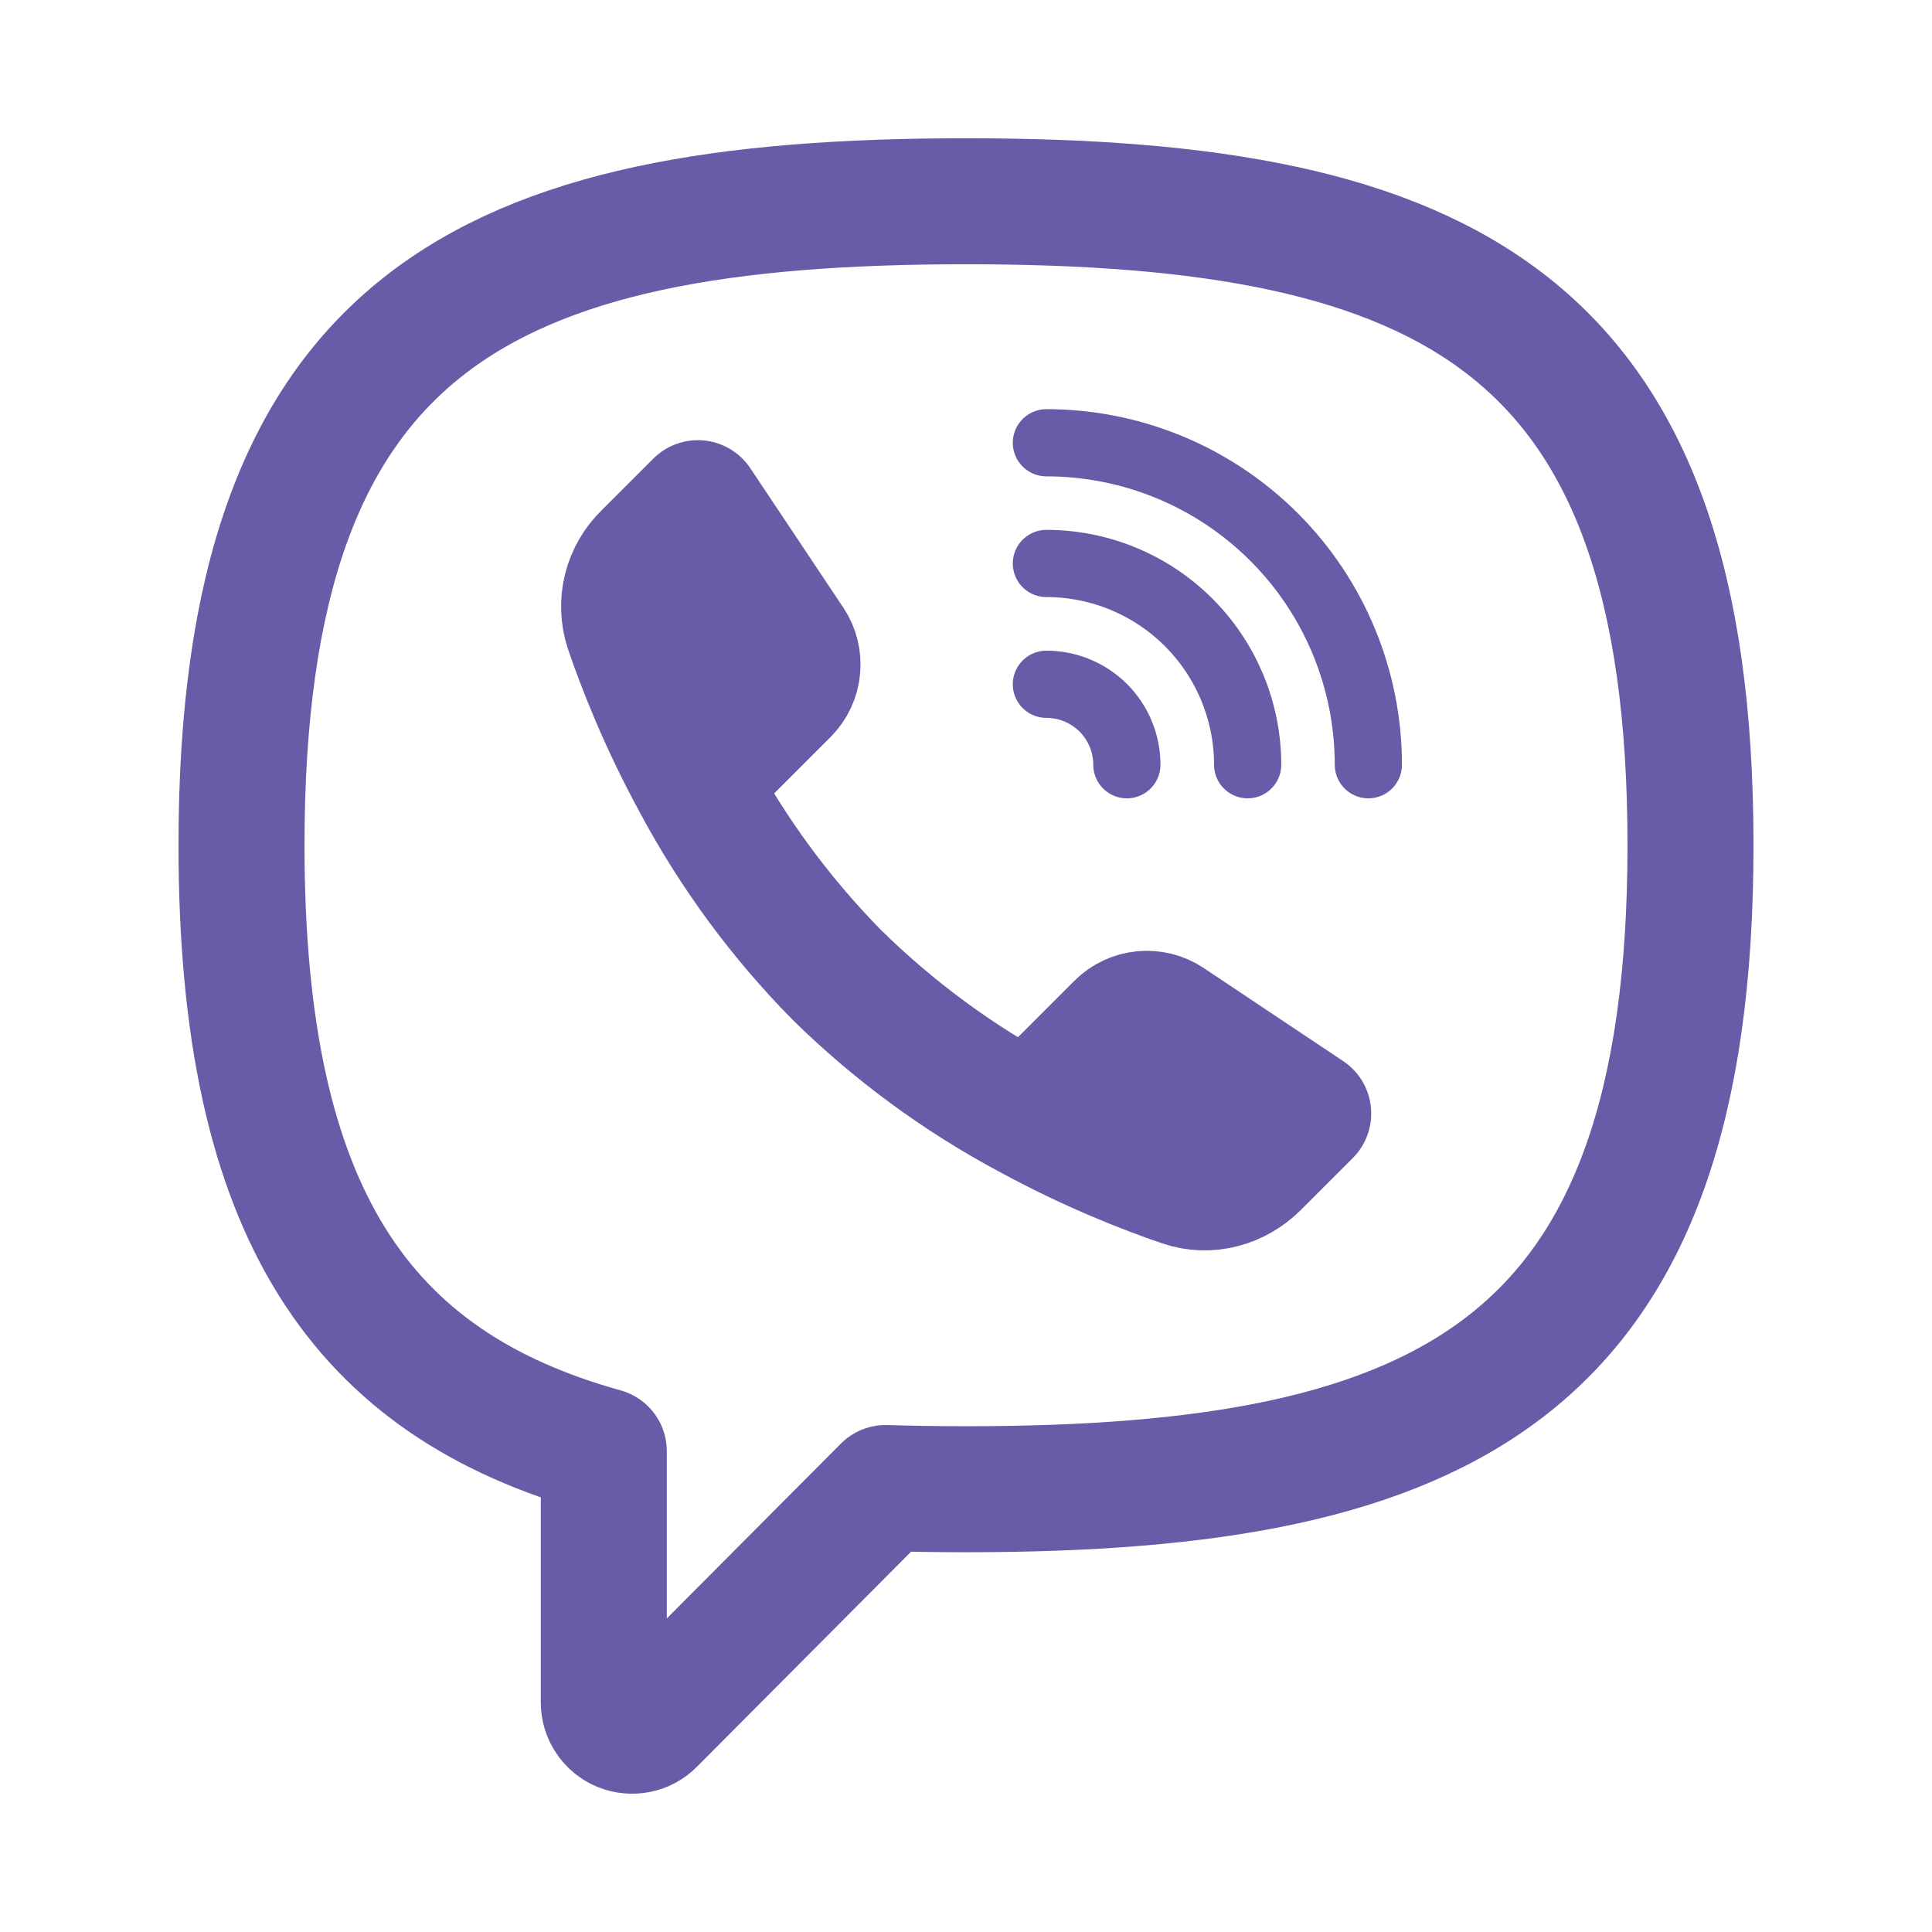 <svg width="23" height="23" viewBox="0 0 23 23" fill="none" xmlns="http://www.w3.org/2000/svg">
<path d="M20.125 10.062C20.125 16.292 17.25 17.729 11.5 17.729C11.171 17.729 10.851 17.724 10.542 17.715L7.766 20.503C7.719 20.551 7.659 20.584 7.593 20.597C7.528 20.61 7.459 20.604 7.397 20.579C7.335 20.553 7.282 20.51 7.245 20.454C7.207 20.398 7.188 20.333 7.188 20.266V17.275C4.312 16.476 2.875 14.467 2.875 10.062C2.875 3.833 5.75 2.396 11.5 2.396C17.25 2.396 20.125 3.833 20.125 10.062Z" stroke="#665CA7" stroke-width="1.5" stroke-linecap="round" stroke-linejoin="round"/>
<path d="M12.243 13.284C12.982 13.687 13.648 13.946 14.078 14.092C14.389 14.198 14.725 14.105 14.957 13.873L15.574 13.256L13.912 12.147C13.822 12.087 13.714 12.061 13.607 12.071C13.499 12.082 13.399 12.129 13.322 12.205L12.243 13.284ZM12.243 13.284C11.406 12.836 10.637 12.27 9.96 11.604C9.294 10.927 8.728 10.158 8.28 9.321M8.28 9.321C7.877 8.582 7.618 7.916 7.472 7.486C7.422 7.333 7.416 7.17 7.455 7.015C7.494 6.859 7.576 6.718 7.691 6.607L8.308 5.99L9.417 7.652C9.477 7.742 9.503 7.85 9.492 7.957C9.482 8.065 9.435 8.165 9.359 8.242L8.28 9.321ZM7.978 6.98L8.639 8.302M14.584 13.586L13.263 12.925" stroke="#665CA7" stroke-width="1.5" stroke-linecap="round" stroke-linejoin="round"/>
<path d="M13.415 9.104C13.415 8.85 13.314 8.606 13.135 8.427C12.955 8.247 12.711 8.146 12.457 8.146M14.853 9.104C14.853 8.469 14.6 7.859 14.151 7.41C13.702 6.961 13.092 6.708 12.457 6.708M16.29 9.104C16.29 8.087 15.886 7.112 15.168 6.394C14.449 5.675 13.474 5.271 12.457 5.271" stroke="#665CA7" stroke-width="0.8" stroke-linecap="round" stroke-linejoin="round"/>
</svg>
